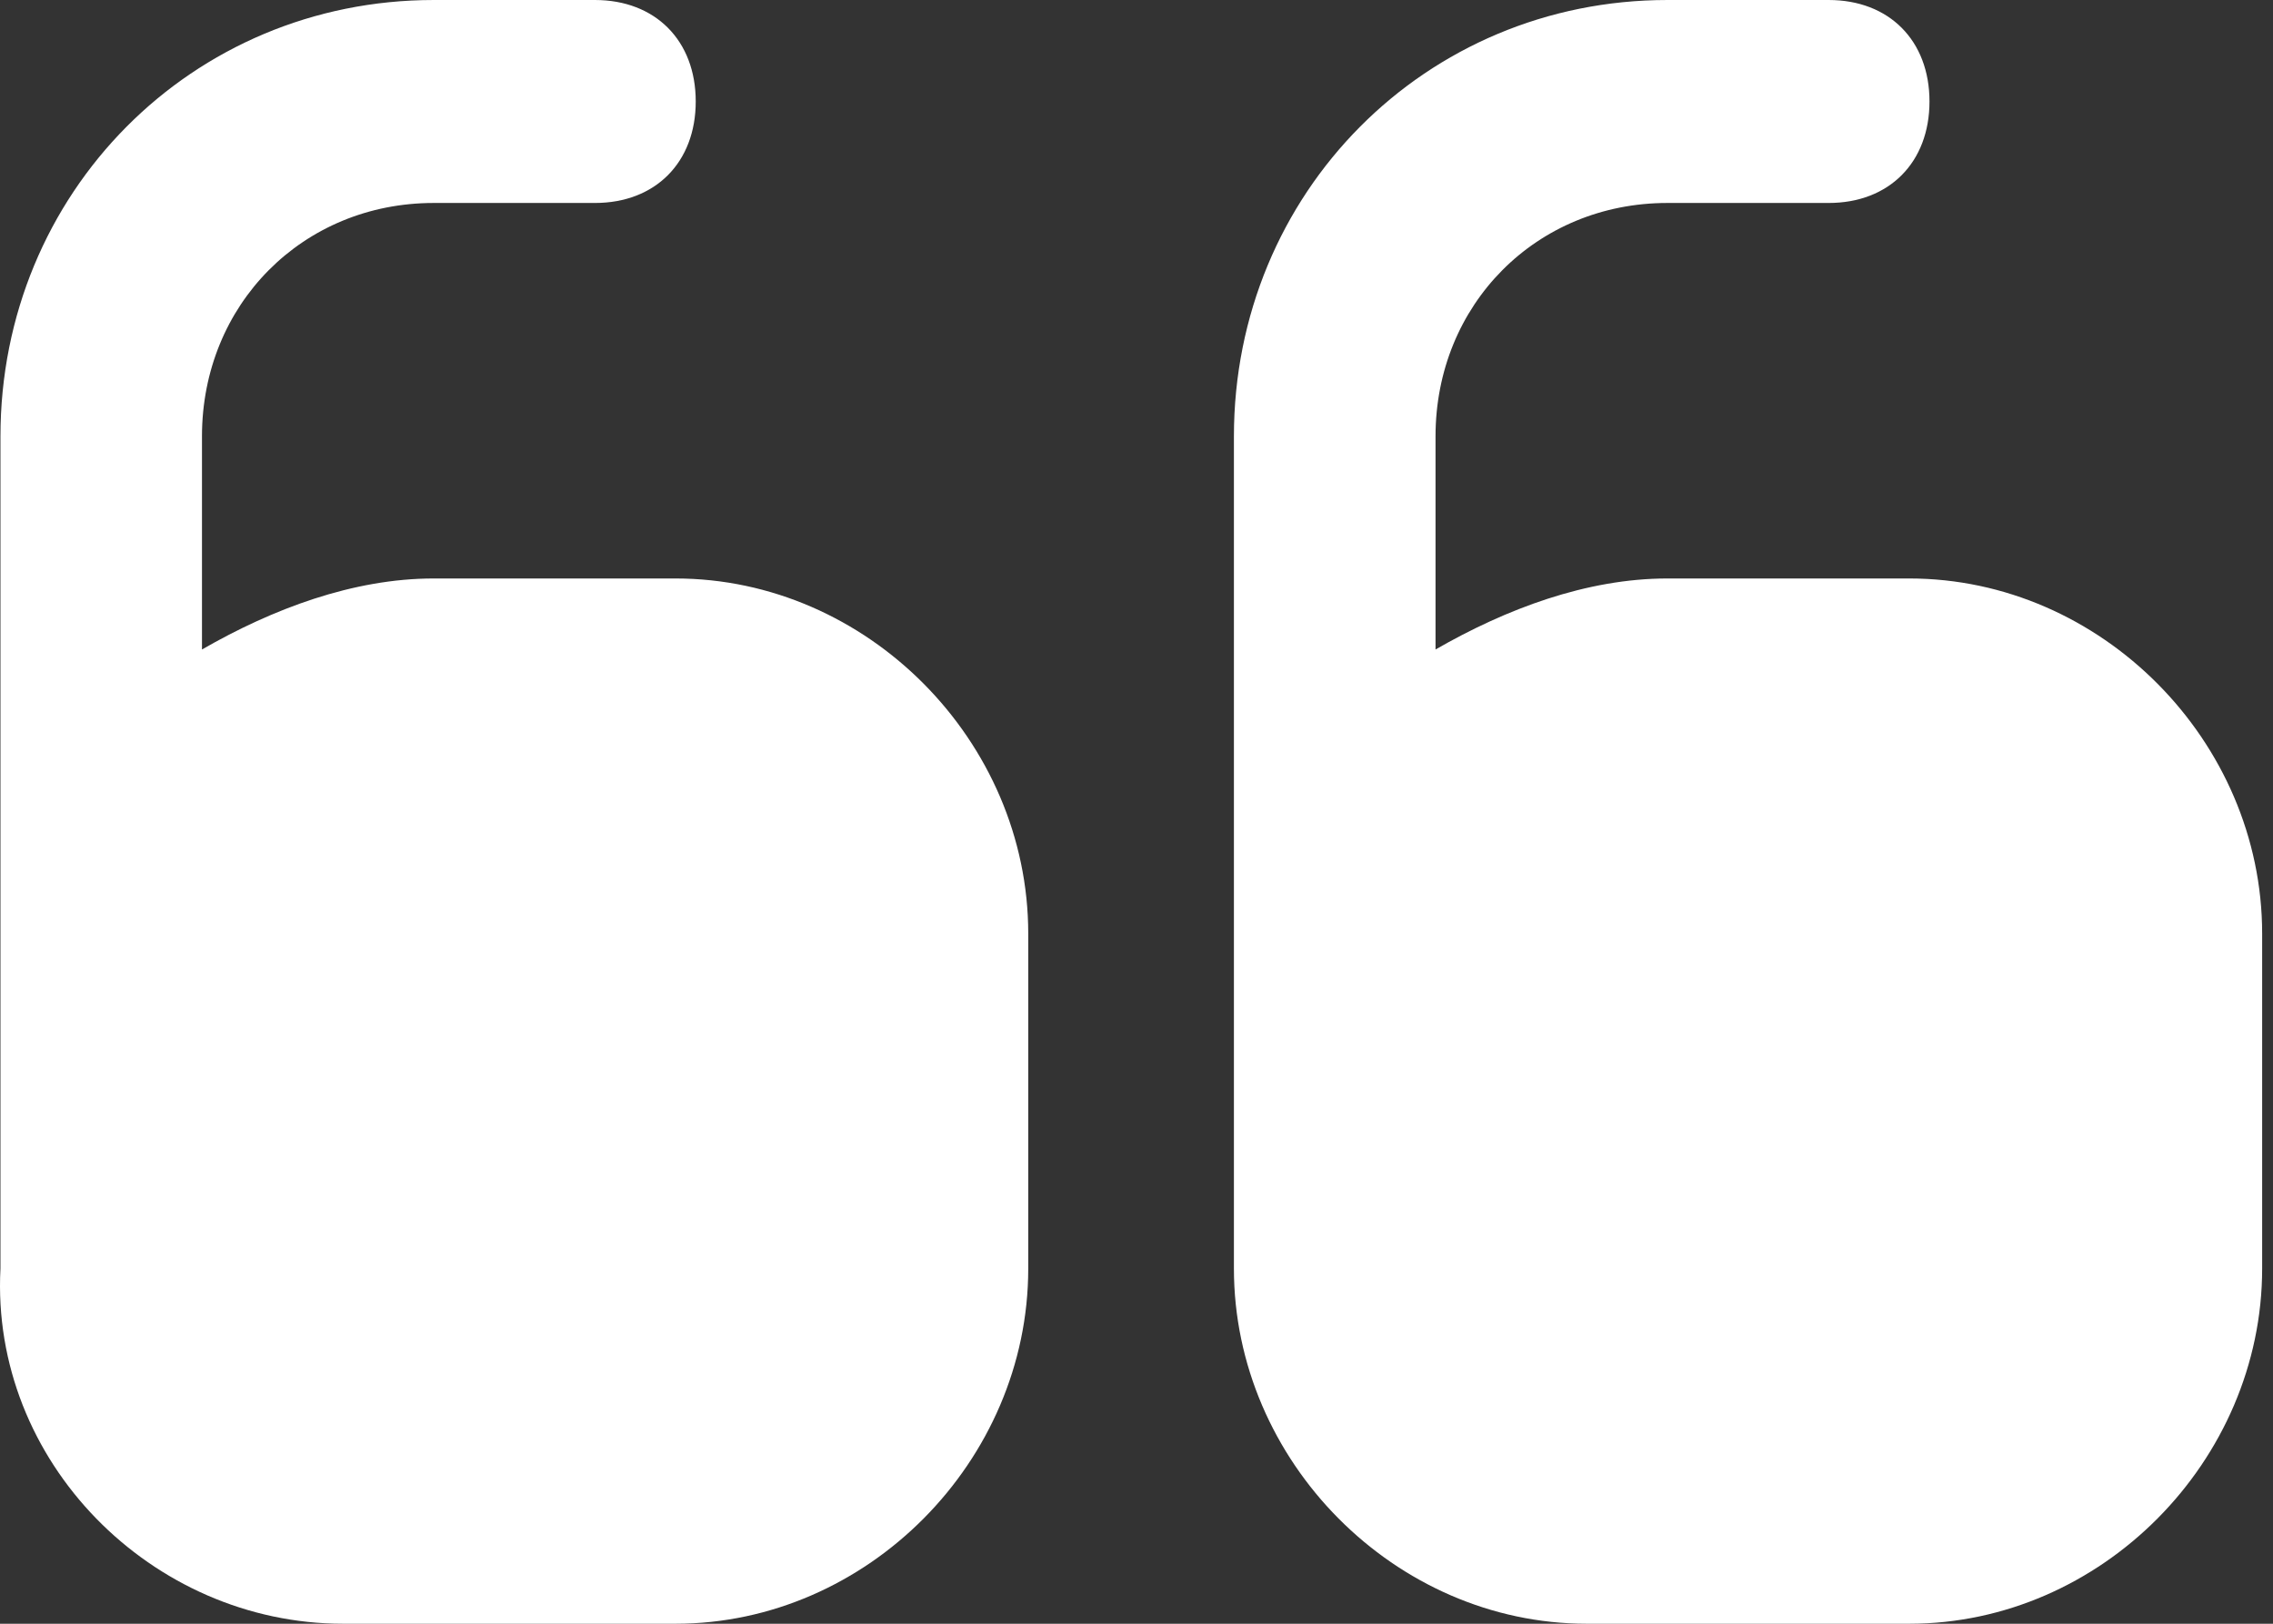 <svg width="70" height="50" viewBox="0 0 70 50" fill="none" xmlns="http://www.w3.org/2000/svg">
<rect x="0" y="0" width="70" height="50" fill="#333333" stroke="none"/>
<g id="Group 15">
<path id="Vector" d="M48.866 50L58.8 50C64.699 50 69.666 45 69.666 39.062L69.666 28.75C69.666 22.813 64.699 17.813 58.8 17.813L51.35 17.813C48.866 17.813 46.382 18.75 44.209 20L44.209 13.438C44.209 9.375 47.314 6.25 51.35 6.25L56.317 6.25C58.18 6.25 59.421 5 59.421 3.125C59.421 1.25 58.18 6.58541e-05 56.317 6.60169e-05L51.349 6.64512e-05C43.899 6.71026e-05 38 5.938 38 13.438L38 31.25L38 39.062C38 45 42.967 50 48.866 50Z" fill="white"/>
<path id="Vector_2" d="M10.565 50L20.805 50C26.701 50 31.666 45 31.666 39.062L31.666 28.75C31.666 22.813 26.701 17.813 20.805 17.813L13.357 17.813C10.875 17.813 8.392 18.75 6.22 20L6.22 13.438C6.22 9.375 9.323 6.25 13.357 6.25L18.323 6.25C20.184 6.25 21.426 5 21.426 3.125C21.426 1.25 20.184 6.58536e-05 18.323 6.60164e-05L13.357 6.64505e-05C5.91 6.71016e-05 0.014 5.938 0.014 13.438L0.014 31.25L0.014 39.062C-0.297 45 4.668 50 10.565 50Z" fill="white"/>
</g>
</svg>
